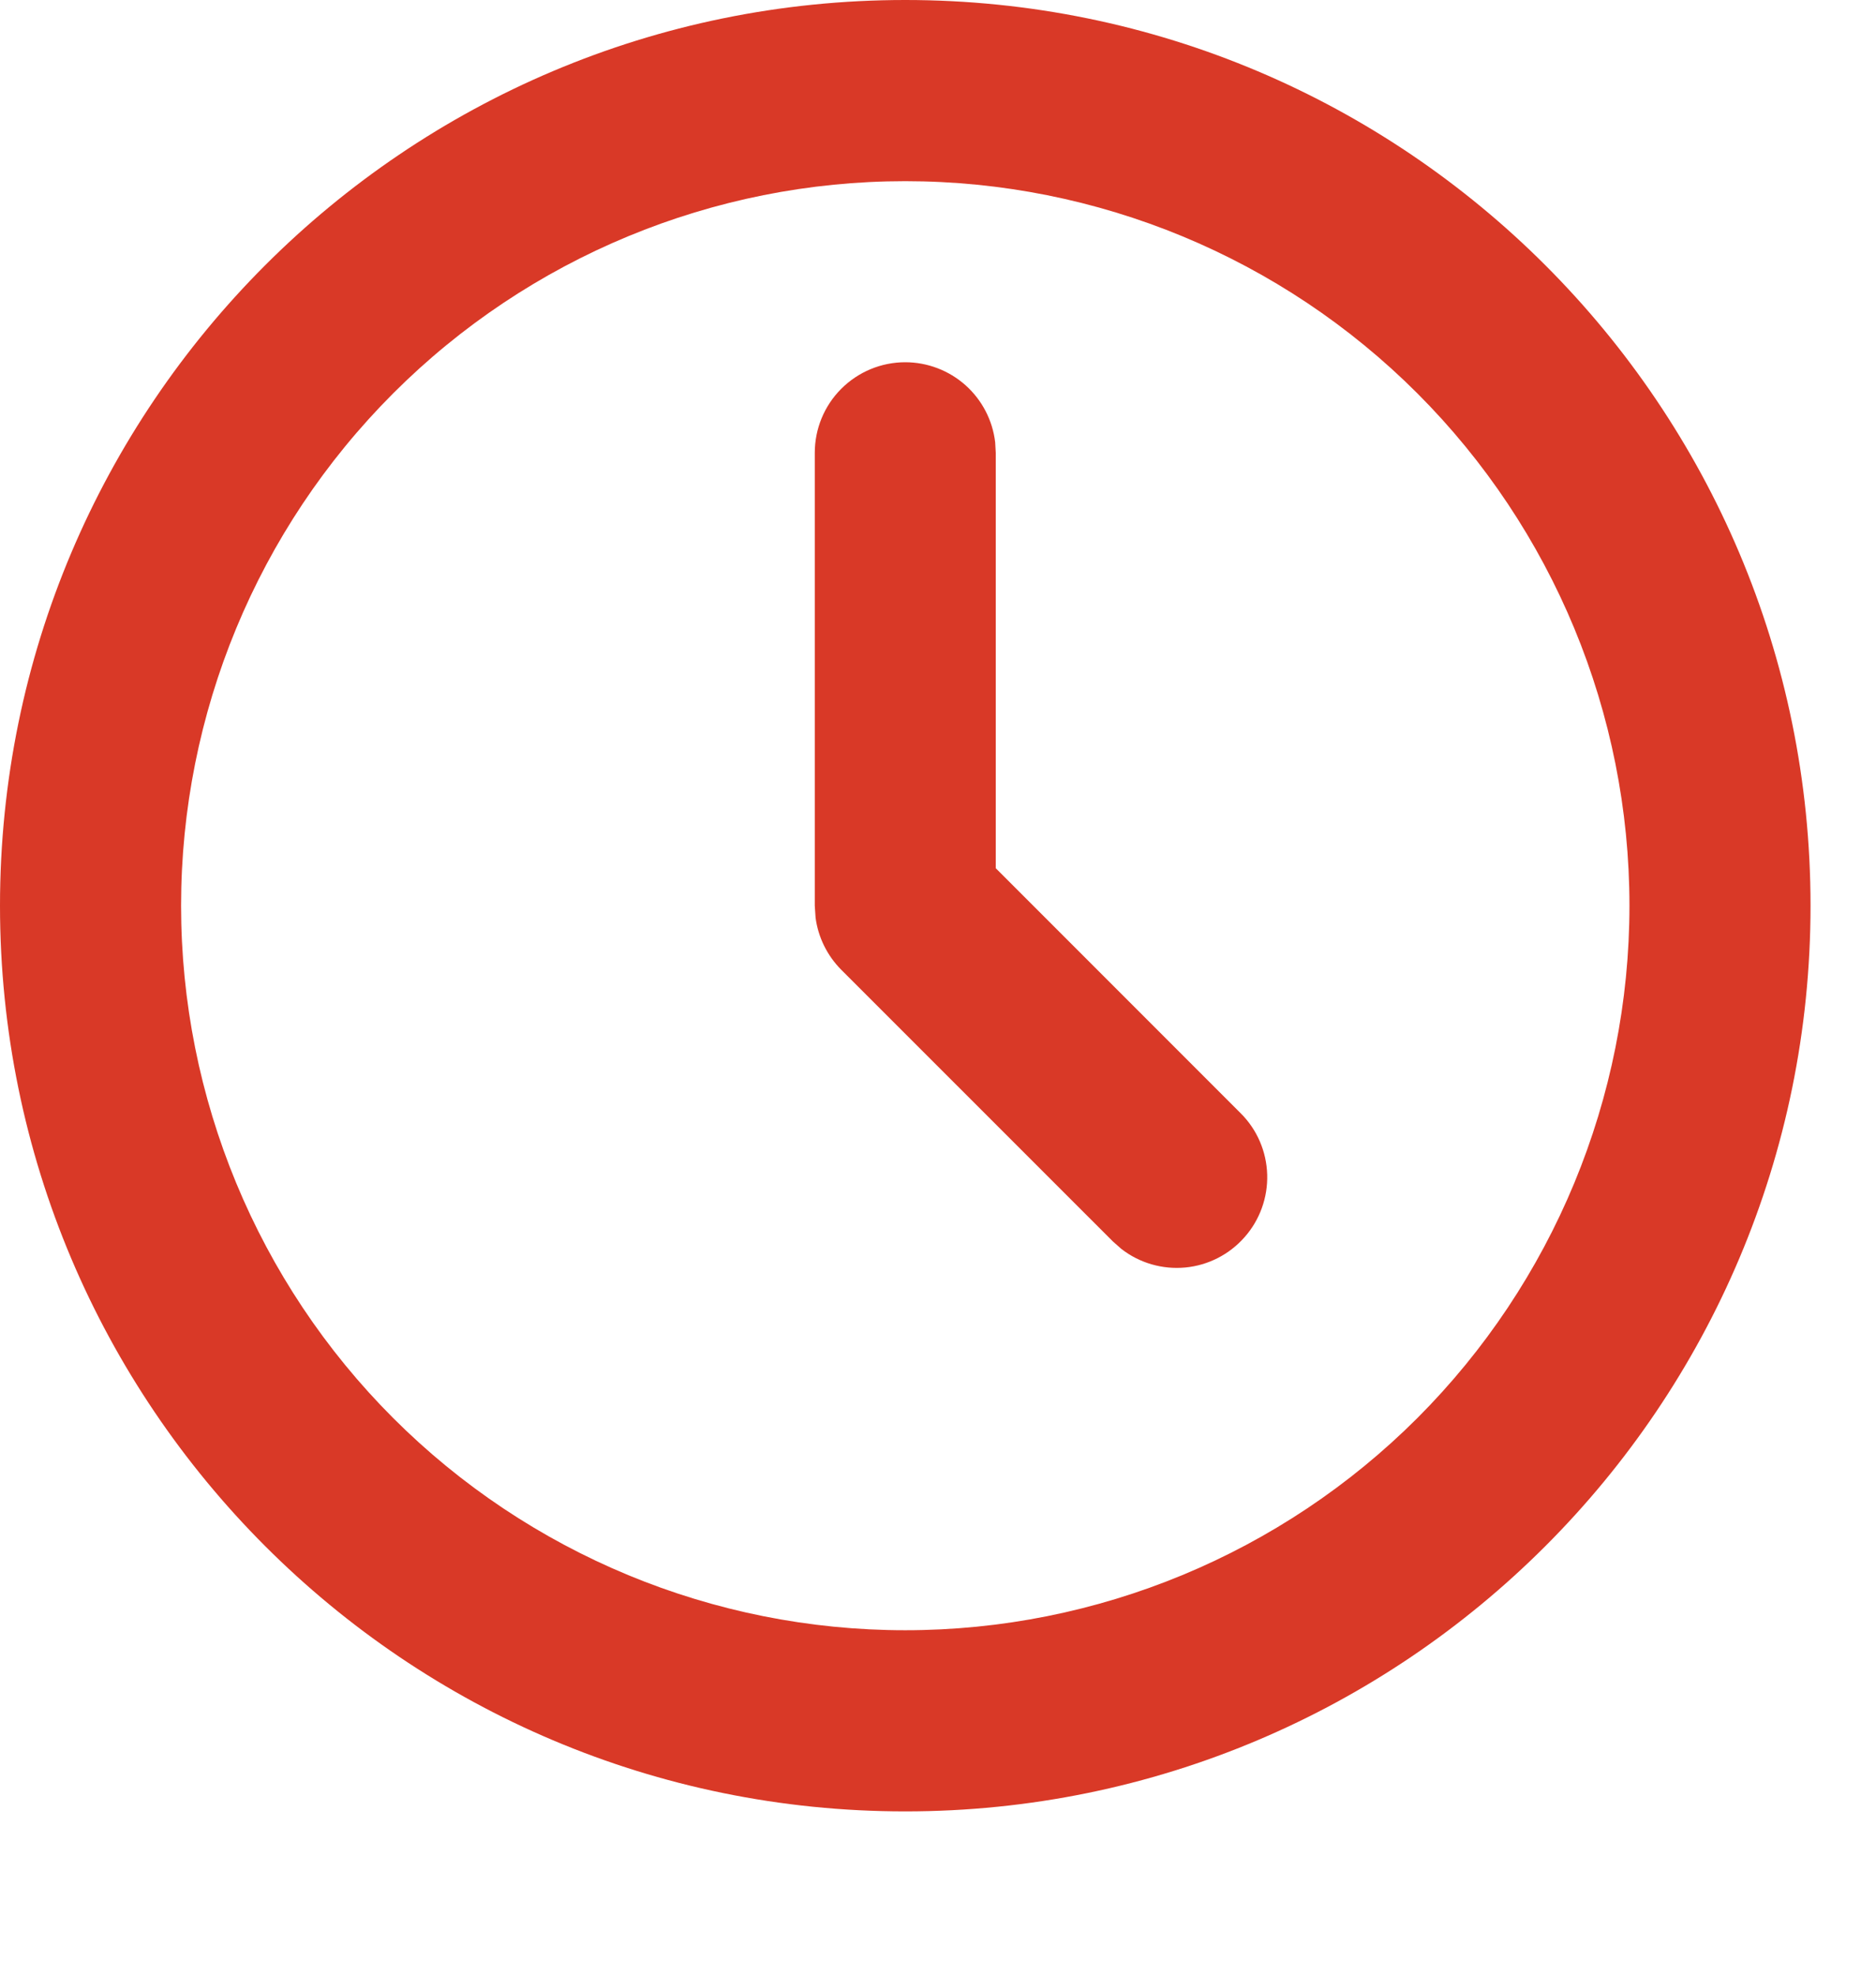 <svg width="19" height="20" viewBox="0 0 19 20" fill="none" xmlns="http://www.w3.org/2000/svg">
<path d="M9.168 0C14.232 0 18.337 4.105 18.337 9.168C18.337 14.232 14.232 18.337 9.168 18.337C4.105 18.337 0 14.232 0 9.168C0 4.105 4.105 0 9.168 0ZM9.168 1.834C7.223 1.834 5.358 2.606 3.982 3.982C2.606 5.358 1.834 7.223 1.834 9.168C1.834 11.114 2.606 12.979 3.982 14.355C5.358 15.73 7.223 16.503 9.168 16.503C11.114 16.503 12.979 15.73 14.355 14.355C15.73 12.979 16.503 11.114 16.503 9.168C16.503 7.223 15.73 5.358 14.355 3.982C12.979 2.606 11.114 1.834 9.168 1.834ZM9.168 3.667C9.393 3.667 9.61 3.75 9.778 3.899C9.945 4.048 10.053 4.254 10.079 4.477L10.085 4.584V8.789L12.567 11.271C12.732 11.436 12.827 11.657 12.834 11.89C12.841 12.123 12.759 12.35 12.605 12.524C12.451 12.699 12.237 12.809 12.005 12.831C11.773 12.853 11.541 12.786 11.357 12.643L11.271 12.567L8.52 9.817C8.378 9.674 8.286 9.488 8.26 9.289L8.252 9.168V4.584C8.252 4.341 8.348 4.108 8.52 3.936C8.692 3.764 8.925 3.667 9.168 3.667Z" fill="#D93927"/>
</svg>
